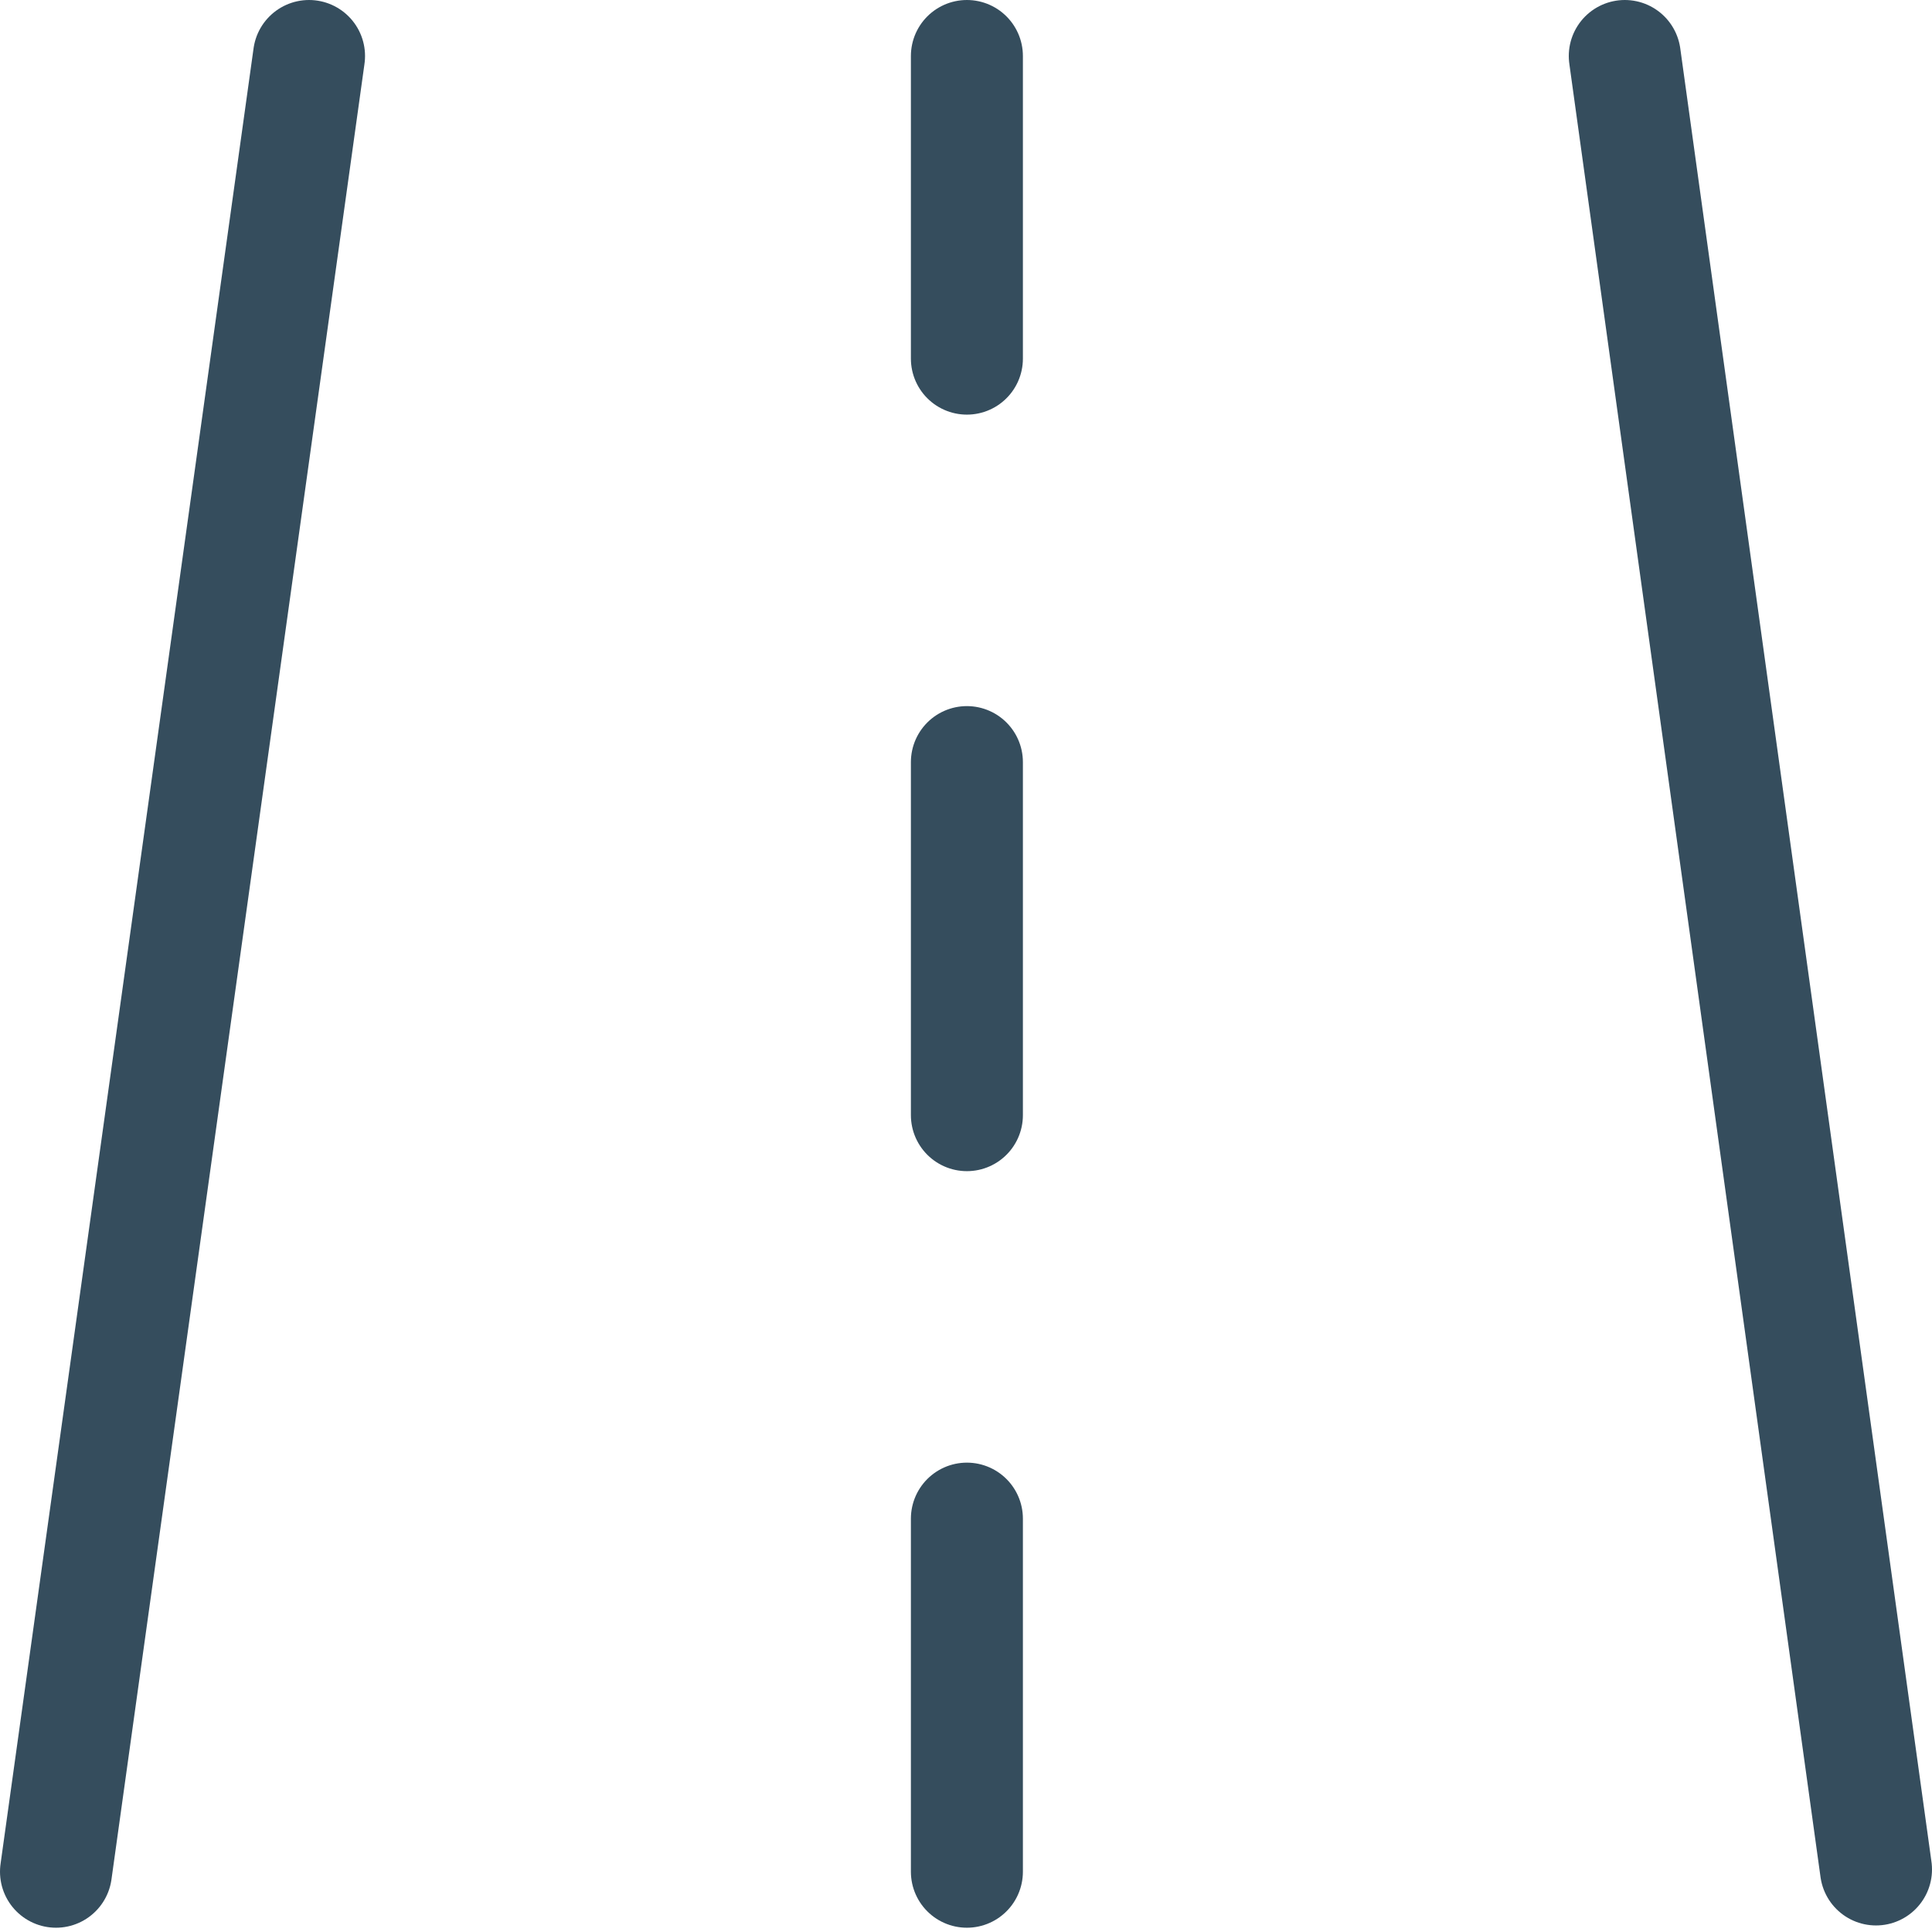 <?xml version="1.0" encoding="UTF-8"?> <svg xmlns="http://www.w3.org/2000/svg" width="69" height="69" viewBox="0 0 69 69" fill="none"><path d="M11.037 2L2 66.847" stroke="#354D5D" stroke-width="4" stroke-linecap="round" stroke-linejoin="round"></path><path d="M58.028 2L67 66.766" stroke="#354D5D" stroke-width="4" stroke-linecap="round" stroke-linejoin="round"></path><path d="M34.532 2V12.808" stroke="#354D5D" stroke-width="4" stroke-linecap="round" stroke-linejoin="round"></path><path d="M34.532 54.237V66.847" stroke="#354D5D" stroke-width="4" stroke-linecap="round" stroke-linejoin="round"></path><path d="M34.532 27.218V39.827" stroke="#354D5D" stroke-width="4" stroke-linecap="round" stroke-linejoin="round"></path></svg> 